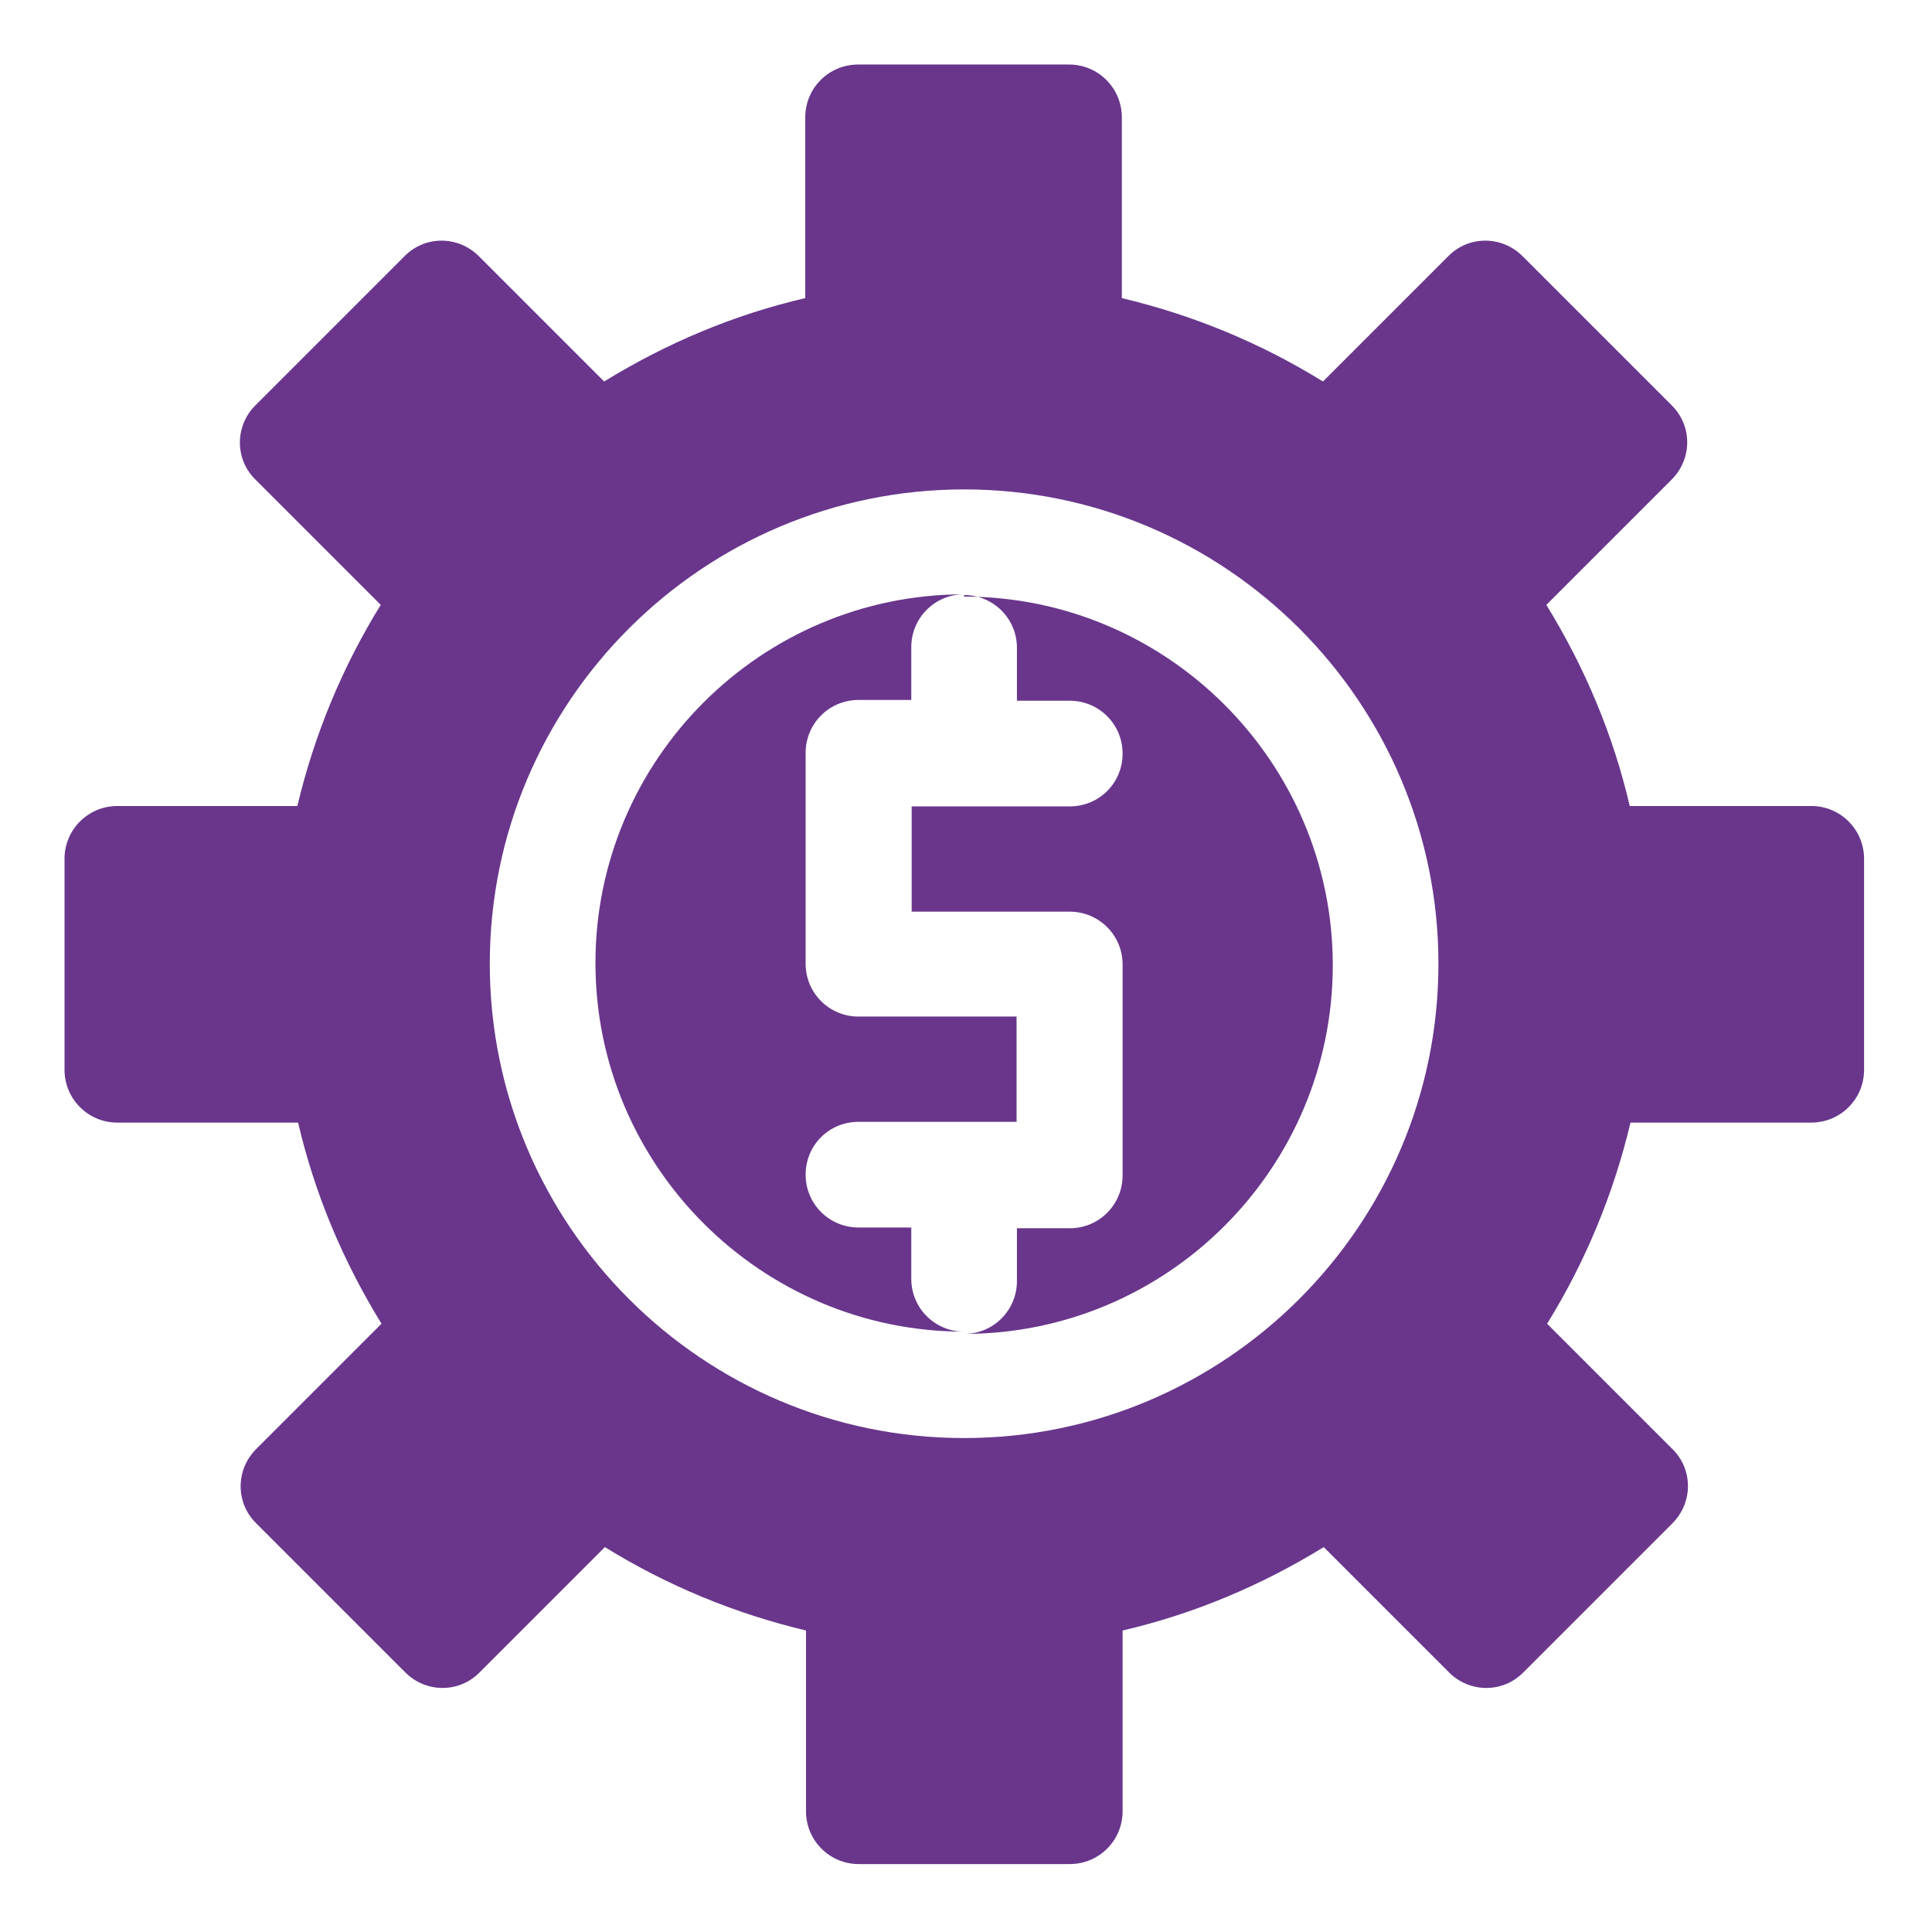 <?xml version="1.0" encoding="UTF-8"?>
<svg xmlns="http://www.w3.org/2000/svg" id="Layer_1" version="1.1" viewBox="0 0 512 512">
  <!-- Generator: Adobe Illustrator 29.1.0, SVG Export Plug-In . SVG Version: 2.1.0 Build 142)  -->
  <defs>
    <style>
      .st0 {
        fill: #69368c;
      }
    </style>
  </defs>
  <path class="st0" d="M241.5,339.3v-14h-14c-7.7,0-14-6.2-14-14s6.2-14,14-14h41.9v-27.9h-41.9c-7.7,0-14-6.2-14-14v-55.9c0-7.7,6.2-14,14-14h14v-14c0-7.7,6.2-14,14-14-53.9,0-97.7,43.9-97.7,97.7s43.9,97.7,97.7,97.7c-7.7,0-14-6.2-14-14Z"></path>
  <path class="st0" d="M255.5,157.7c7.7,0,14,6.2,14,14v14h14c7.7,0,14,6.2,14,14s-6.2,14-14,14h-41.9v27.9h41.9c7.7,0,14,6.2,14,14v55.9c0,7.7-6.2,14-14,14h-14v14c0,7.7-6.2,14-14,14,53.9,0,97.7-43.9,97.7-97.7s-43.9-97.7-97.7-97.7Z"></path>
  <path class="st0" d="M479.8,213.6h-47.9c-4.4-18.9-11.9-36.7-22.1-53.3l33.2-33.2c5.5-5.5,5.5-14.3,0-19.7l-39.5-39.5c-5.5-5.5-14.3-5.5-19.7,0l-33.2,33.2c-16.5-10.2-34.4-17.6-53.3-22.1V31.1c0-7.7-6.2-14-14-14h-55.9c-7.7,0-14,6.2-14,14v47.9c-18.9,4.4-36.7,11.9-53.3,22.1l-33.2-33.2c-5.5-5.5-14.3-5.5-19.7,0l-39.5,39.5c-5.5,5.5-5.5,14.3,0,19.7l33.2,33.2c-10.2,16.5-17.6,34.4-22.1,53.3H31.1c-7.7,0-14,6.2-14,14v55.9c0,7.7,6.2,14,14,14h47.9c4.4,18.9,11.9,36.7,22.1,53.3l-33.2,33.2c-5.5,5.5-5.5,14.3,0,19.7l39.5,39.5c5.5,5.5,14.3,5.5,19.7,0l33.2-33.2c16.5,10.2,34.4,17.6,53.3,22.1v47.9c0,7.7,6.2,14,14,14h55.9c7.7,0,14-6.2,14-14v-47.9c18.9-4.4,36.7-11.9,53.3-22.1l33.2,33.2c5.5,5.5,14.3,5.5,19.7,0l39.5-39.5c5.5-5.5,5.5-14.3,0-19.7l-33.2-33.2c10.2-16.5,17.6-34.4,22.1-53.3h47.9c7.7,0,14-6.2,14-14v-55.9c0-7.7-6.2-14-14-14ZM255.5,381.1c-69.3,0-125.7-56.4-125.7-125.7s56.4-125.7,125.7-125.7,125.7,56.4,125.7,125.7-56.4,125.7-125.7,125.7Z"></path>
</svg>
